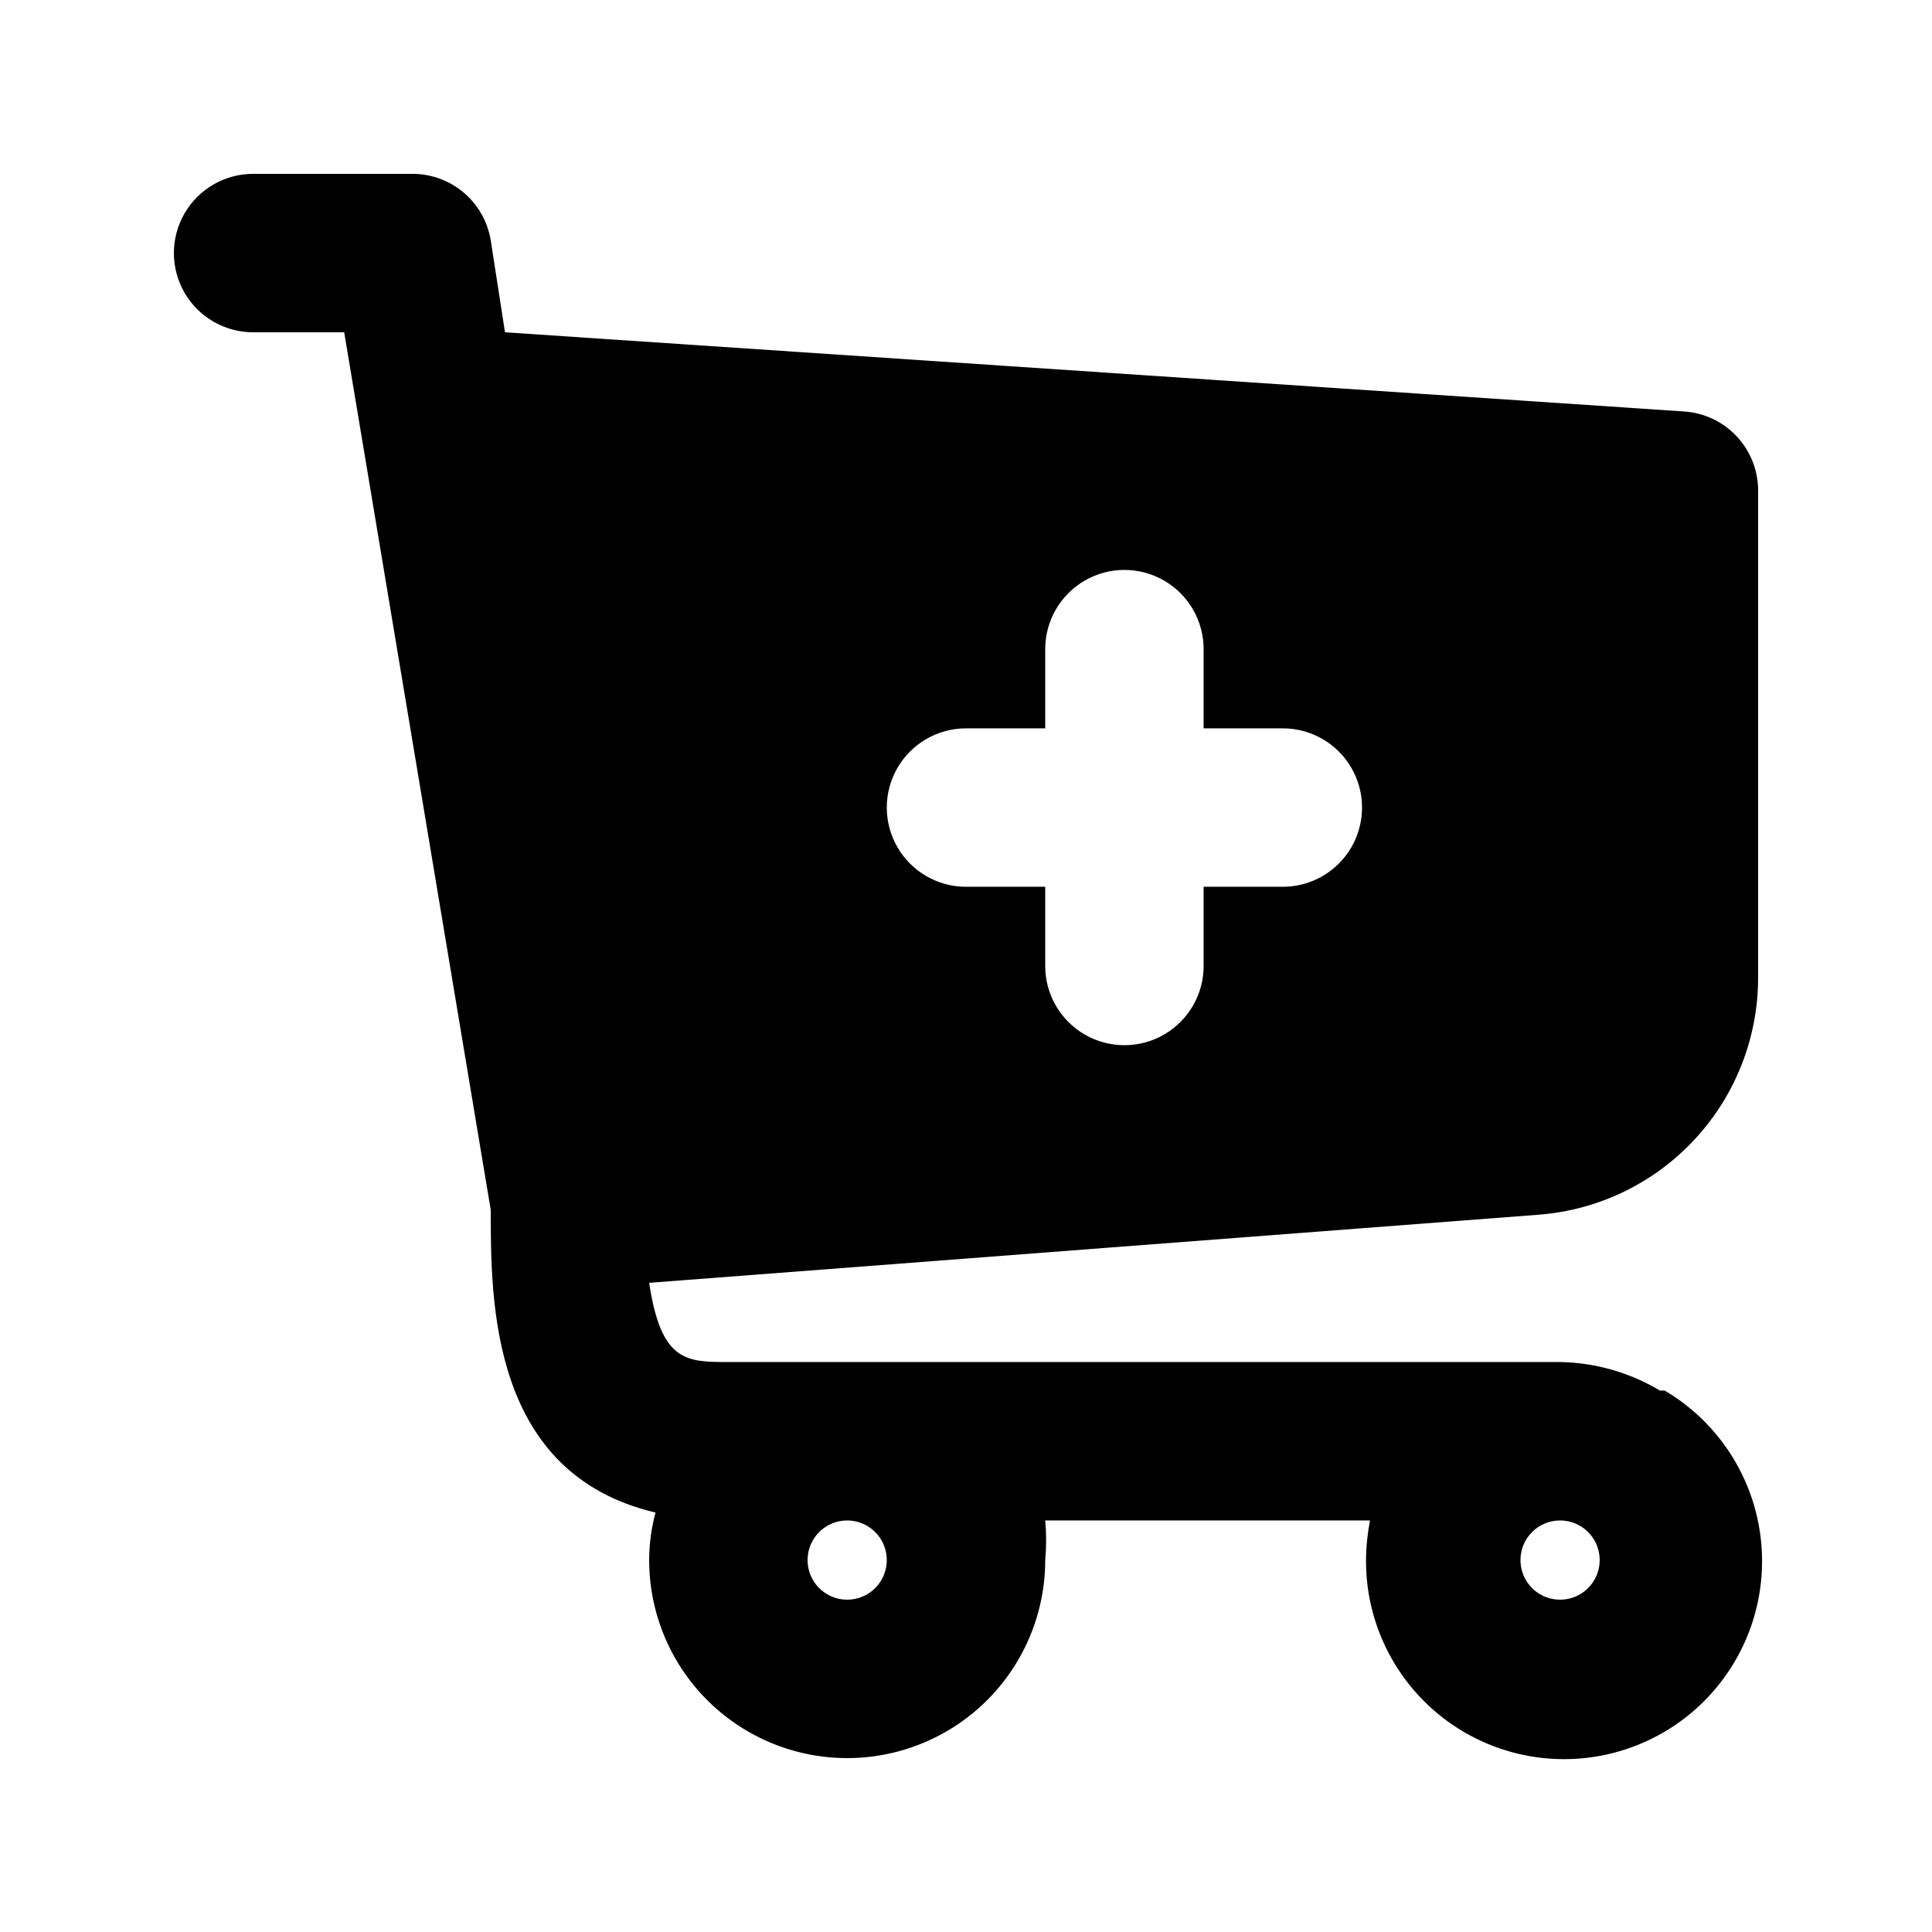 <?xml version="1.0" encoding="UTF-8"?>
<!-- Uploaded to: SVG Repo, www.svgrepo.com, Generator: SVG Repo Mixer Tools -->
<svg fill="#000000" width="800px" height="800px" version="1.1" viewBox="144 144 512 512" xmlns="http://www.w3.org/2000/svg">
 <path d="m551.77 465.91c15.852-1.219 30.656-8.387 41.441-20.07 10.785-11.68 16.754-27.008 16.707-42.906v-128.89c0.016-5.324-1.996-10.449-5.617-14.348-3.625-3.898-8.594-6.273-13.902-6.644l-312.57-20.992-3.777-24.352c-0.805-4.969-3.367-9.48-7.223-12.715-3.852-3.238-8.738-4.984-13.77-4.918h-41.984c-7.5 0-14.43 4-18.18 10.496-3.75 6.496-3.75 14.496 0 20.992s10.68 10.496 18.18 10.496h24.141l38.836 232.59c0 24.562 0 69.902 43.664 80.191-1.102 4.109-1.668 8.344-1.68 12.594 0 18.75 10 36.074 26.238 45.449s36.242 9.375 52.48 0 26.242-26.699 26.242-45.449c0.32-3.488 0.32-7.004 0-10.496h86.066c-0.672 3.461-1.023 6.973-1.051 10.496-0.098 18.73 9.789 36.098 25.953 45.562 16.16 9.469 36.145 9.605 52.434 0.359 16.289-9.246 26.418-26.473 26.57-45.203 0.156-18.73-9.684-36.125-25.816-45.641h-1.258c-8.004-4.789-17.125-7.394-26.453-7.559h-220.41c-11.125 0-17.844 0-20.992-20.992zm-151.77-128.89h20.992v-20.992c0-7.5 4-14.43 10.496-18.18 6.492-3.75 14.496-3.75 20.992 0 6.492 3.75 10.496 10.68 10.496 18.18v20.992h20.992-0.004c7.5 0 14.434 4 18.18 10.496 3.75 6.492 3.75 14.496 0 20.992-3.746 6.492-10.68 10.496-18.18 10.496h-20.988v20.992c0 7.5-4.004 14.43-10.496 18.18-6.496 3.75-14.5 3.75-20.992 0-6.496-3.75-10.496-10.68-10.496-18.18v-20.992h-20.992c-7.5 0-14.43-4.004-18.18-10.496-3.75-6.496-3.75-14.5 0-20.992 3.75-6.496 10.68-10.496 18.18-10.496zm157.44 209.92-0.004-0.004c4.246 0 8.074 2.559 9.699 6.481s0.727 8.438-2.277 11.438c-3 3.004-7.516 3.902-11.438 2.277s-6.481-5.453-6.481-9.699c0-5.797 4.699-10.496 10.496-10.496zm-188.93 0v-0.004c4.242 0 8.07 2.559 9.695 6.481s0.727 8.438-2.273 11.438c-3.004 3.004-7.519 3.902-11.441 2.277-3.922-1.625-6.477-5.453-6.477-9.699 0-5.797 4.699-10.496 10.496-10.496z"/>
</svg>